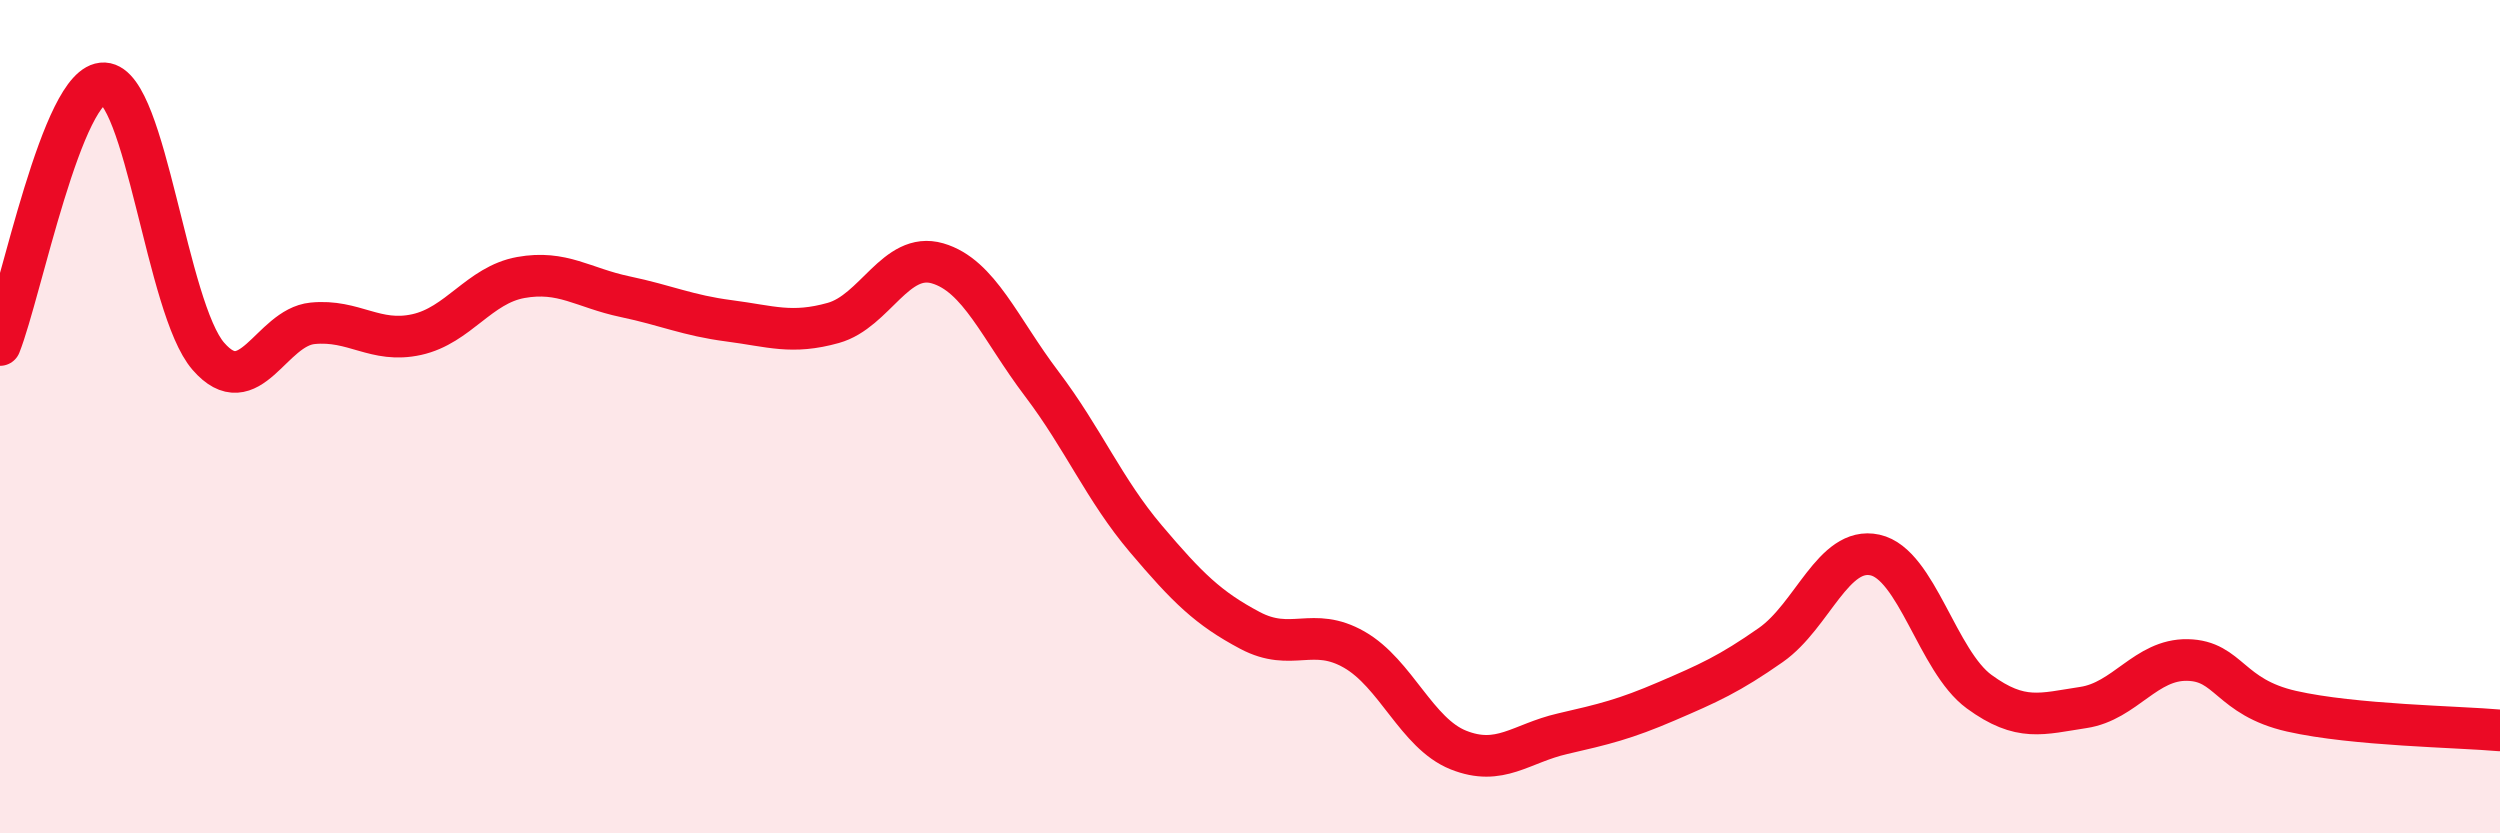 
    <svg width="60" height="20" viewBox="0 0 60 20" xmlns="http://www.w3.org/2000/svg">
      <path
        d="M 0,8.28 C 0.5,7.02 1.5,1.95 2.5,2 C 3.5,2.05 4,7.4 5,8.55 C 6,9.7 6.5,7.86 7.5,7.76 C 8.5,7.66 9,8.25 10,8.03 C 11,7.81 11.5,6.84 12.5,6.66 C 13.5,6.48 14,6.91 15,7.12 C 16,7.33 16.5,7.57 17.5,7.7 C 18.5,7.83 19,8.03 20,7.75 C 21,7.47 21.5,6.03 22.5,6.32 C 23.5,6.61 24,7.89 25,9.21 C 26,10.53 26.5,11.75 27.5,12.93 C 28.5,14.11 29,14.6 30,15.13 C 31,15.66 31.5,15.02 32.5,15.59 C 33.5,16.16 34,17.6 35,18 C 36,18.4 36.5,17.84 37.5,17.61 C 38.5,17.38 39,17.26 40,16.83 C 41,16.4 41.5,16.18 42.5,15.48 C 43.5,14.78 44,13.1 45,13.32 C 46,13.54 46.5,15.87 47.5,16.6 C 48.5,17.33 49,17.13 50,16.98 C 51,16.83 51.5,15.82 52.5,15.84 C 53.5,15.86 53.5,16.73 55,17.07 C 56.5,17.41 59,17.44 60,17.53L60 20L0 20Z"
        fill="#EB0A25"
        opacity="0.1"
        stroke-linecap="round"
        stroke-linejoin="round"
      />
      <path
        d="M 0,8.28 C 0.5,7.02 1.5,1.95 2.5,2 C 3.5,2.05 4,7.4 5,8.55 C 6,9.7 6.5,7.86 7.5,7.76 C 8.5,7.66 9,8.25 10,8.03 C 11,7.81 11.5,6.84 12.5,6.66 C 13.5,6.48 14,6.91 15,7.12 C 16,7.33 16.5,7.57 17.5,7.7 C 18.5,7.83 19,8.03 20,7.75 C 21,7.47 21.5,6.03 22.5,6.32 C 23.5,6.61 24,7.89 25,9.21 C 26,10.53 26.5,11.75 27.5,12.93 C 28.5,14.11 29,14.6 30,15.13 C 31,15.66 31.5,15.02 32.5,15.59 C 33.5,16.16 34,17.6 35,18 C 36,18.4 36.5,17.84 37.5,17.61 C 38.5,17.38 39,17.26 40,16.83 C 41,16.4 41.5,16.18 42.5,15.48 C 43.5,14.78 44,13.1 45,13.32 C 46,13.54 46.5,15.87 47.5,16.6 C 48.5,17.33 49,17.13 50,16.98 C 51,16.83 51.5,15.82 52.5,15.84 C 53.5,15.86 53.5,16.73 55,17.07 C 56.5,17.41 59,17.44 60,17.53"
        stroke="#EB0A25"
        stroke-width="1"
        fill="none"
        stroke-linecap="round"
        stroke-linejoin="round"
      />
    </svg>
  